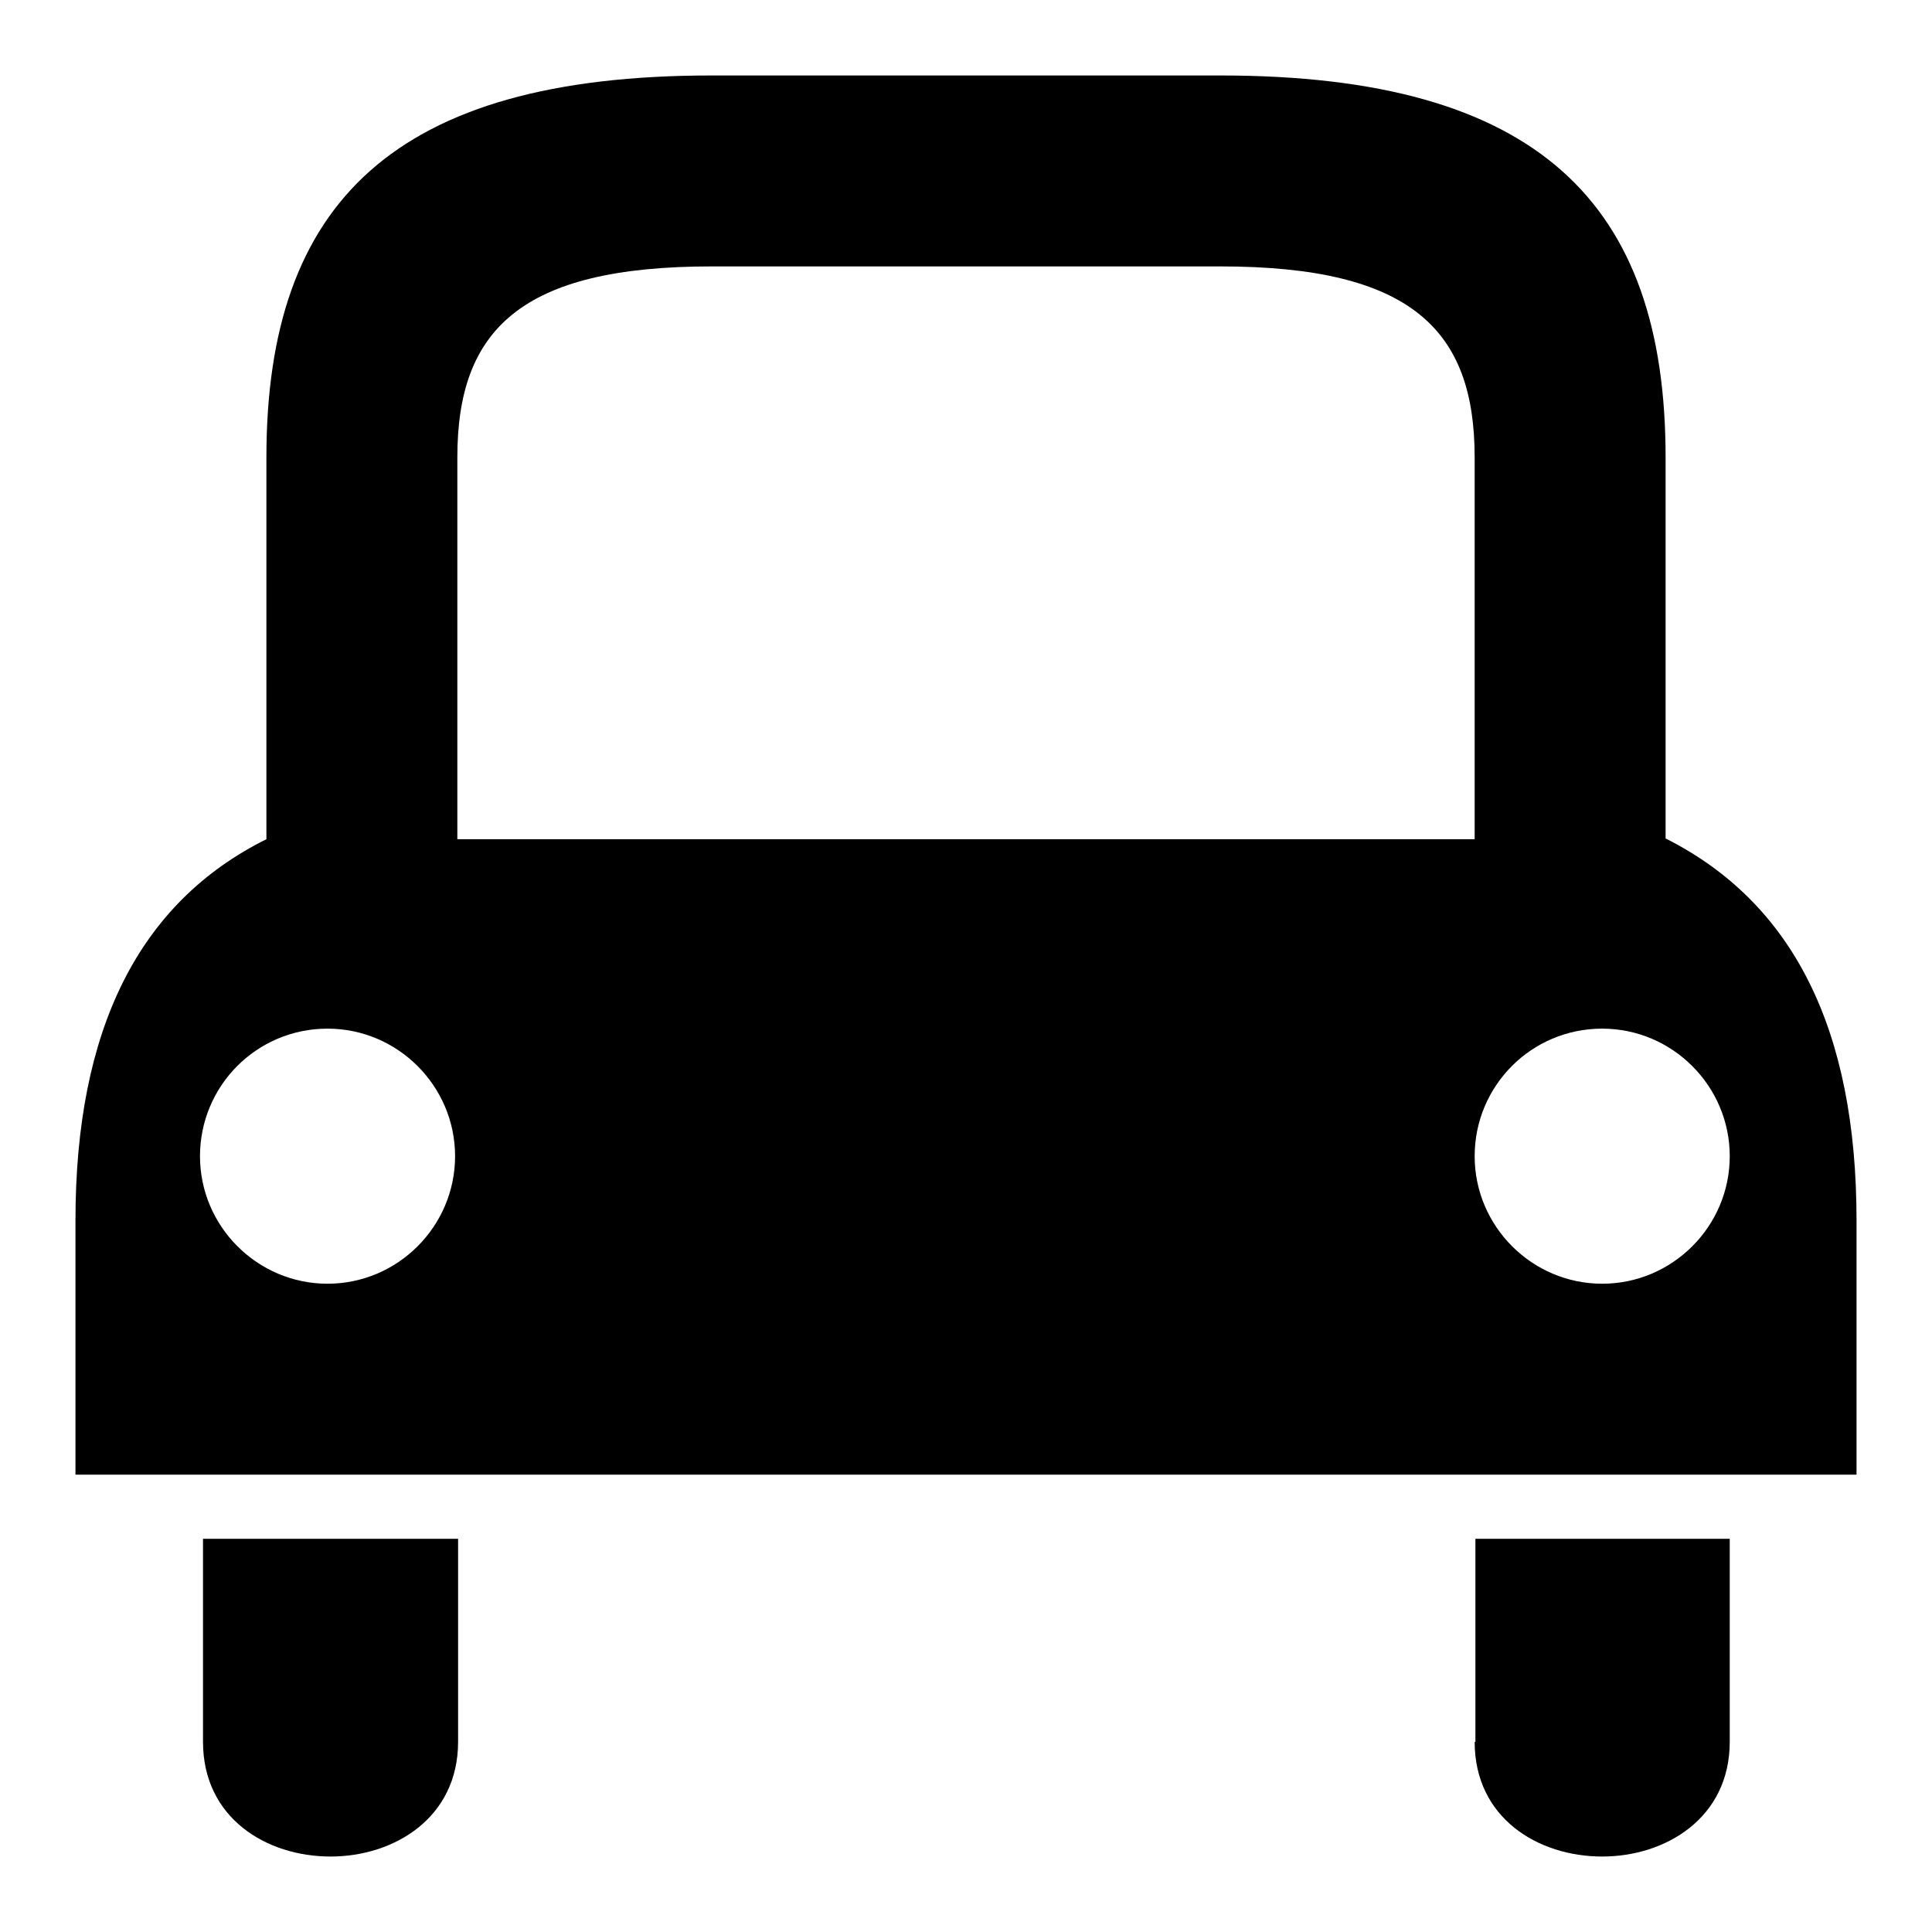 <?xml version="1.0" encoding="utf-8"?>
<!-- Svg Vector Icons : http://www.onlinewebfonts.com/icon -->
<!DOCTYPE svg PUBLIC "-//W3C//DTD SVG 1.1//EN" "http://www.w3.org/Graphics/SVG/1.1/DTD/svg11.dtd">
<svg version="1.1" xmlns="http://www.w3.org/2000/svg" xmlns:xlink="http://www.w3.org/1999/xlink" x="0px" y="0px" viewBox="0 0 256 256" enable-background="new 0 0 256 256" xml:space="preserve">
<g><g><path fill="#000000" d="M26.9,230.8c0,10.1,8.4,15.2,16.9,15.2c8.4,0,16.9-5.1,16.9-15.2v-26.9H26.9V230.8z M195.4,230.8c0,10.1,8.4,15.2,16.9,15.2c8.4,0,16.9-5.1,16.9-15.2v-26.9h-33.7V230.8z M220.7,111.1V60.6c0-33.7-16.9-50.6-59-50.6H94.3c-42.1,0-59,16.9-59,50.6v50.6C18.4,119.6,10,136.4,10,161.7v33.7h236v-33.7C246,136.4,237.6,119.6,220.7,111.1L220.7,111.1z M43.4,170.1c-9.3,0-16.9-7.6-16.9-16.9s7.5-16.9,16.9-16.9c9.3,0,16.9,7.6,16.9,16.9S52.7,170.1,43.4,170.1z M60.6,60.6c0-16.9,8.4-25.3,33.7-25.3h67.4c25.3,0,33.7,8.4,33.7,25.3v50.6H60.6V60.6L60.6,60.6z M212.3,170.1c-9.3,0-16.9-7.6-16.9-16.9s7.5-16.9,16.9-16.9c9.3,0,16.9,7.6,16.9,16.9S221.6,170.1,212.3,170.1z"/></g></g>
</svg>